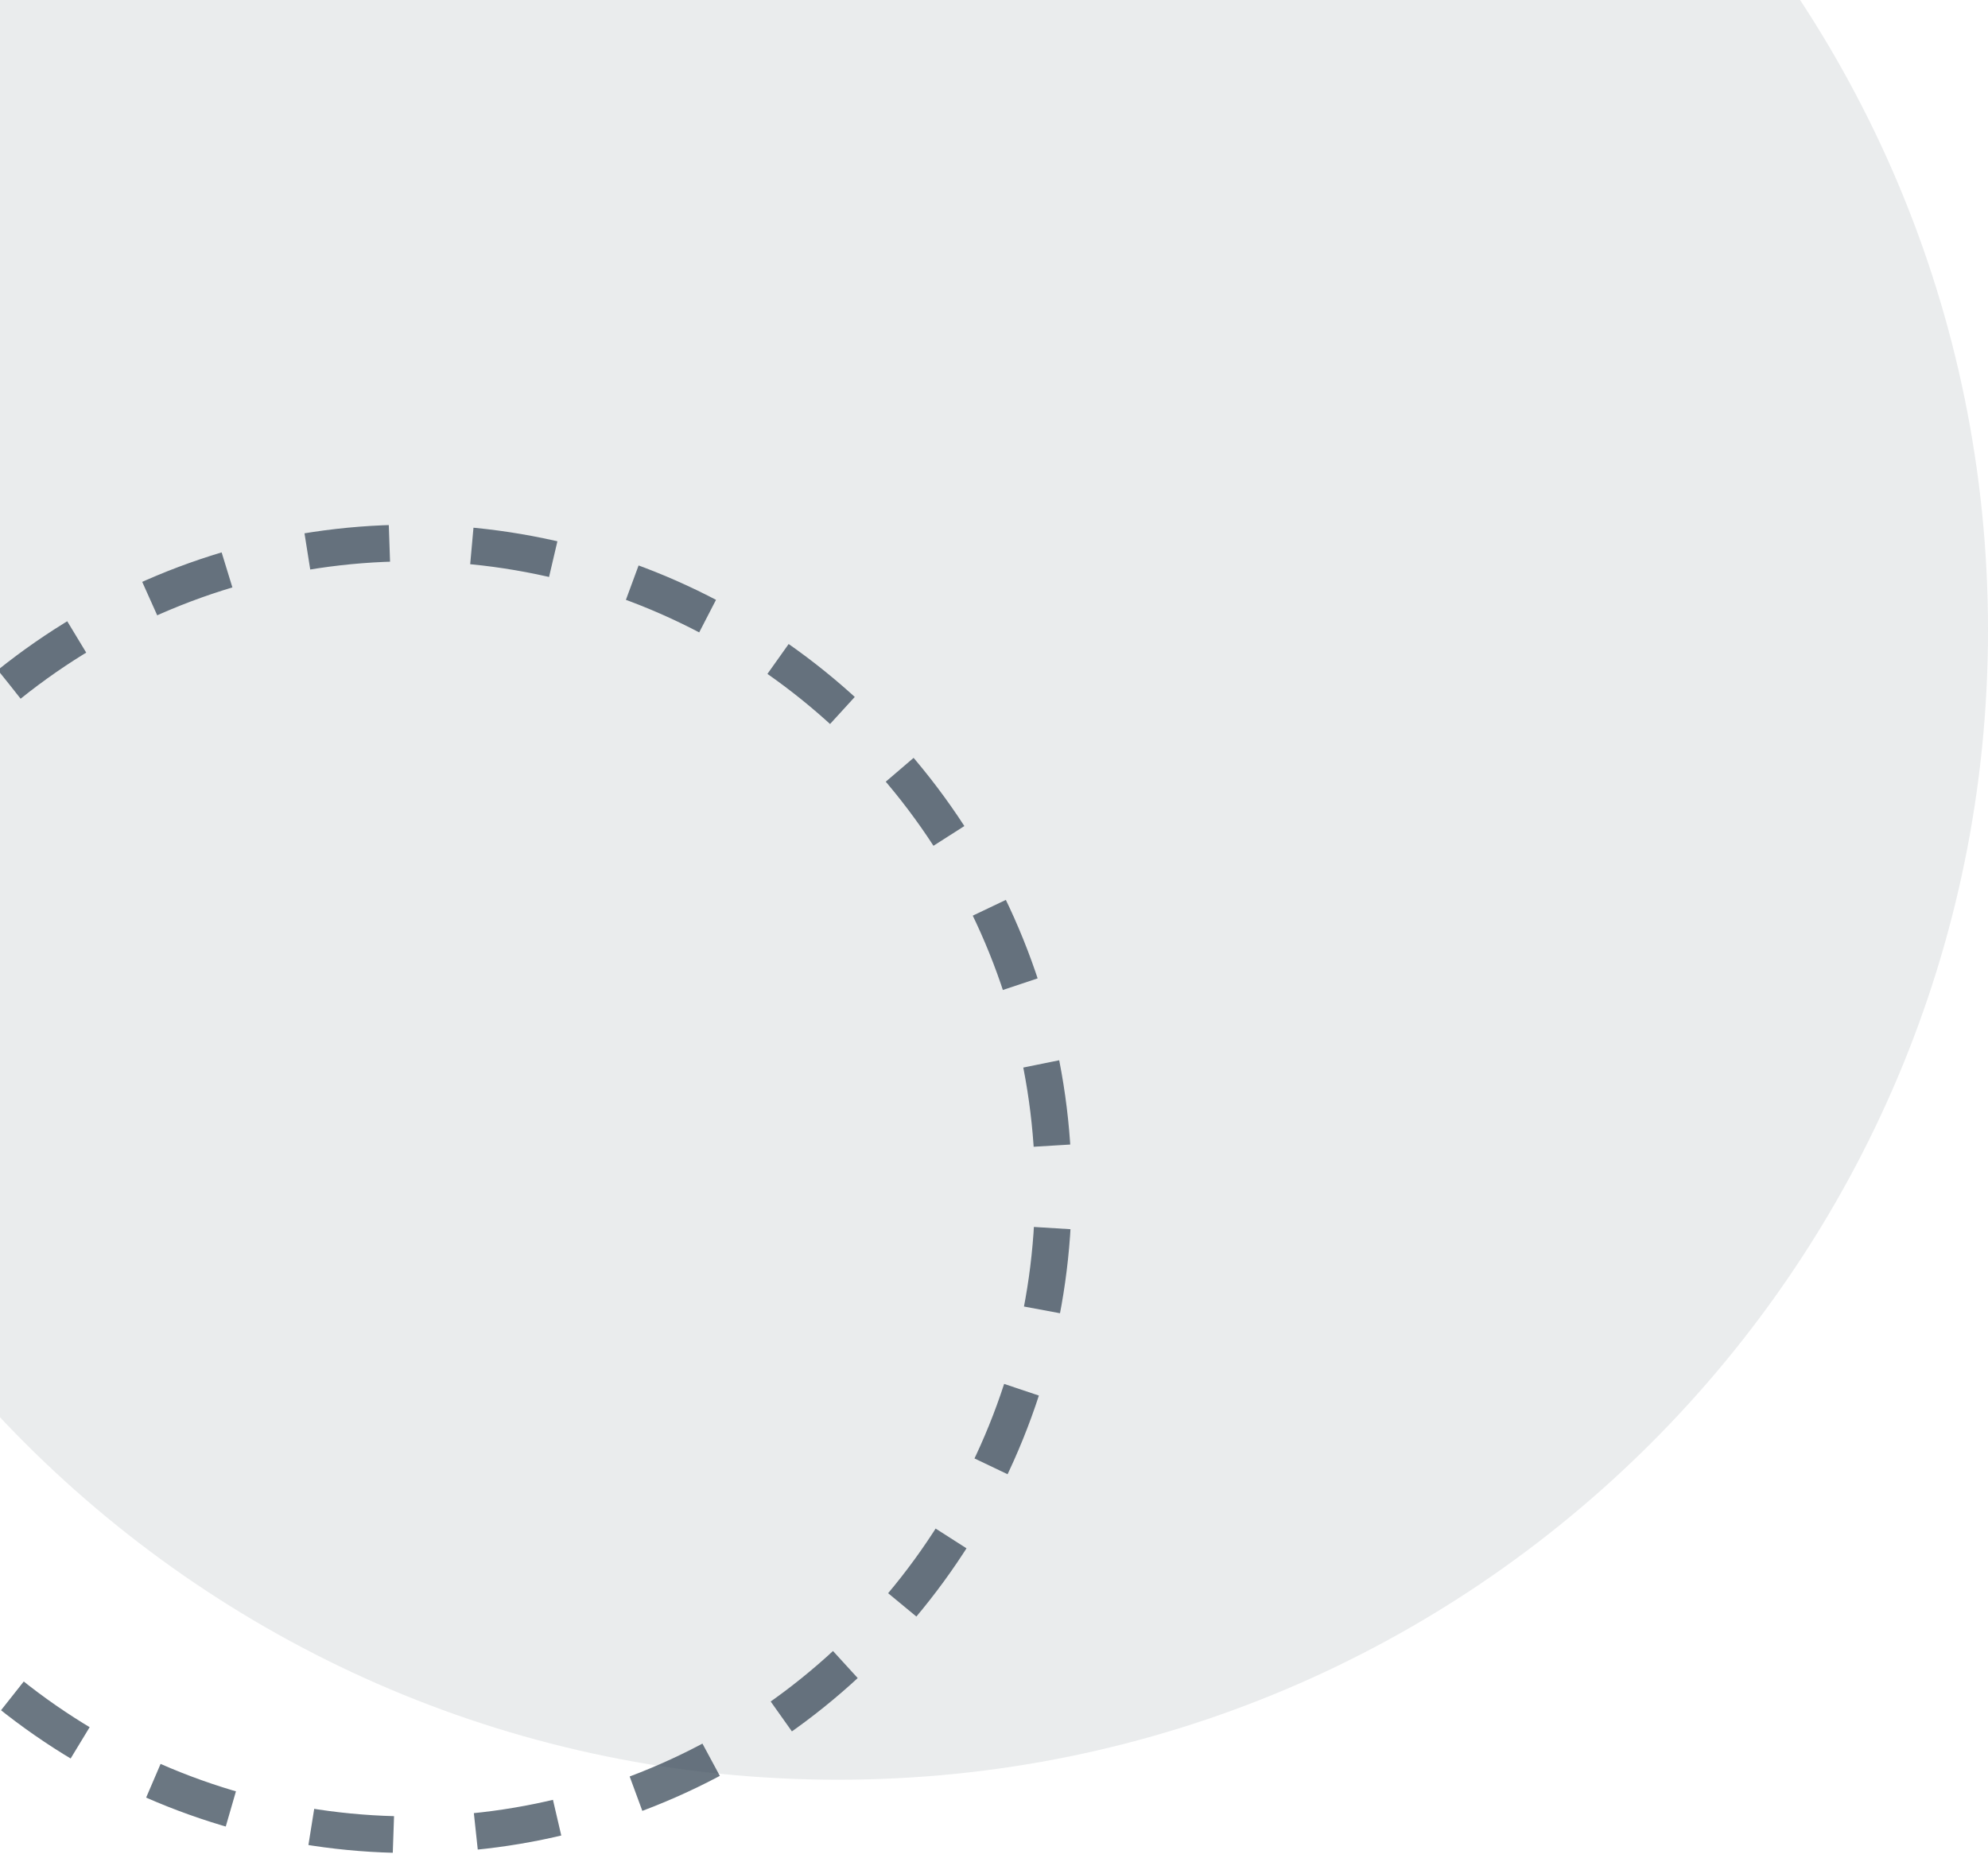 <svg width="153" height="143" viewBox="0 0 153 143" fill="none" xmlns="http://www.w3.org/2000/svg">
<path opacity="0.1" d="M64.5 137C113.377 137 153 97.377 153 48.5C153 -0.377 113.377 -40 64.5 -40C15.623 -40 -24 -0.377 -24 48.5C-24 97.377 15.623 137 64.5 137Z" fill="#2D3E4E"/>
<path opacity="0.7" d="M0.713 52.678C7.993 46.832 16.767 43.171 26.027 42.117C35.286 41.062 44.654 42.657 53.051 46.718C61.447 50.778 68.532 57.139 73.49 65.068C78.447 72.998 81.075 82.172 81.071 91.537C81.067 100.901 78.432 110.073 73.468 117.998C68.504 125.923 61.414 132.278 53.013 136.332C44.613 140.385 35.244 141.972 25.986 140.91C16.727 139.848 7.956 136.18 0.681 130.328" stroke="#2D3E4E" stroke-width="2.821" stroke-miterlimit="10" stroke-dasharray="6.35 6.35"/>
</svg>

